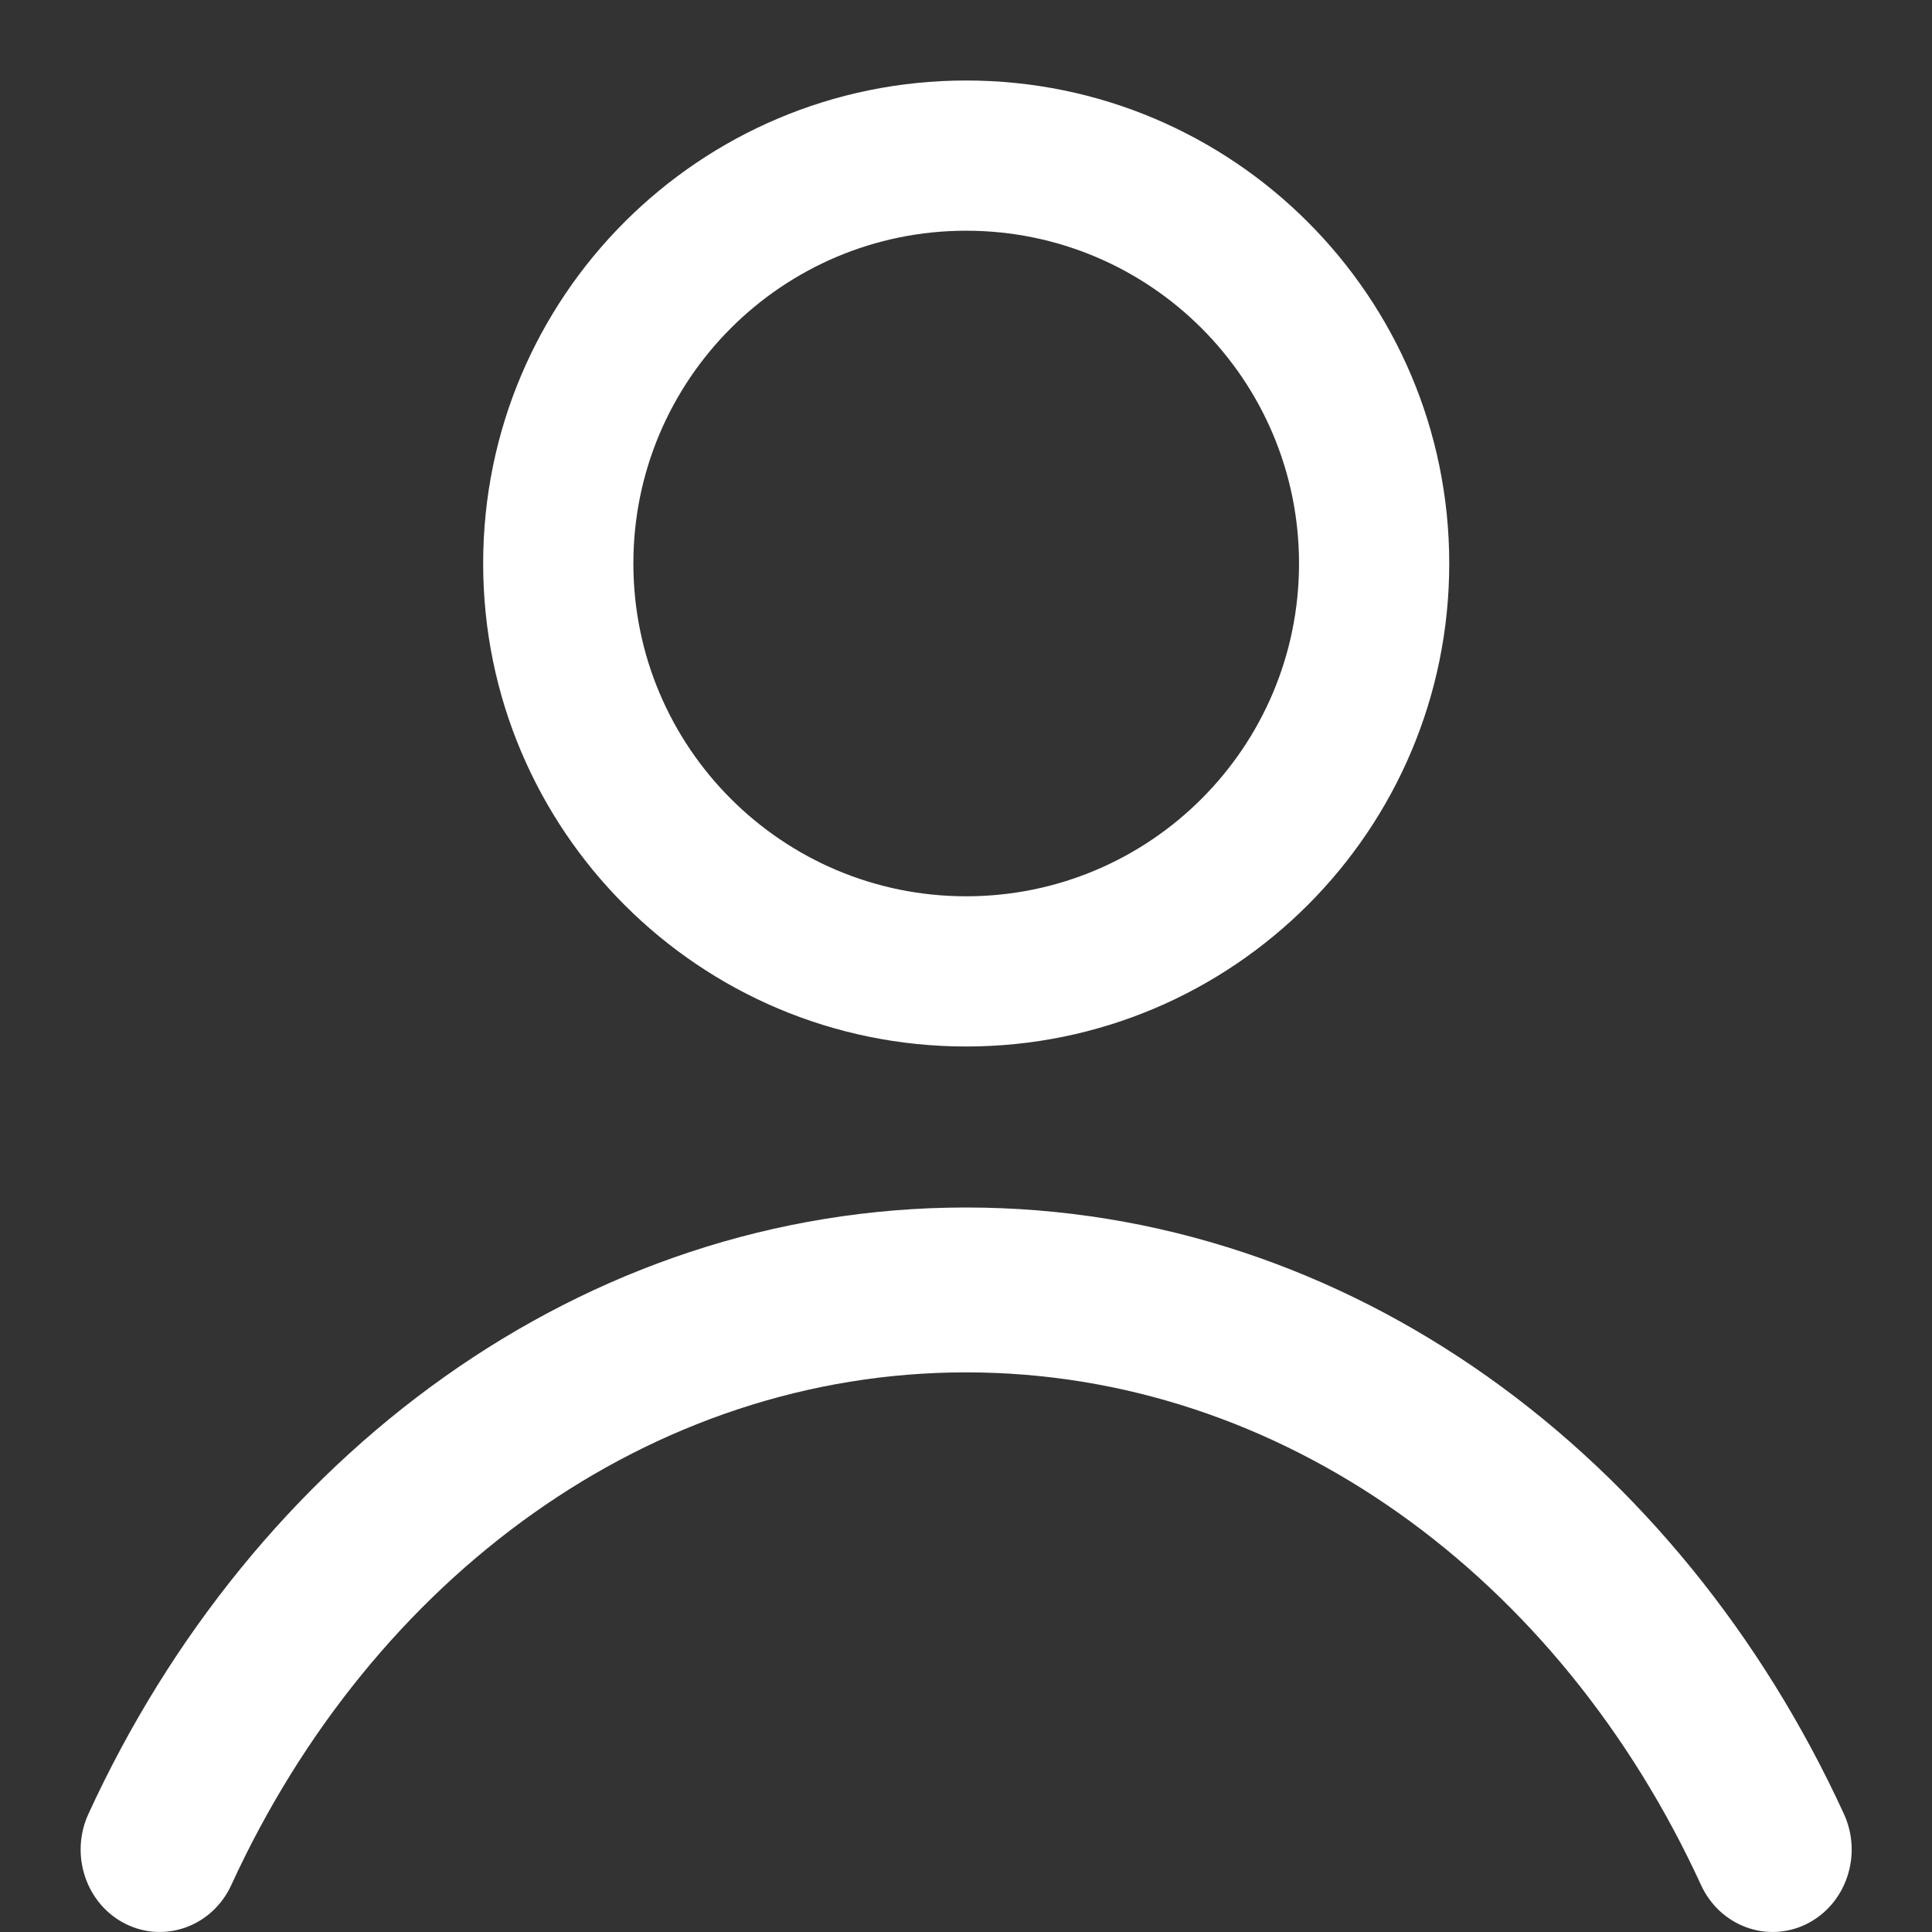 <svg width="24" height="24" viewBox="0 0 24 24" fill="none" xmlns="http://www.w3.org/2000/svg">
<rect x="0" y="0" width="24" height="24" fill="#333333" stroke="none"/>
<path fill-rule="evenodd" clip-rule="evenodd" d="M12.002 2.866C9.719 2.866 7.868 4.717 7.868 7C7.868 9.283 9.719 11.134 12.002 11.134C14.286 11.134 16.137 9.283 16.137 7C16.137 4.717 14.286 2.866 12.002 2.866ZM6.002 7C6.002 3.686 8.688 1 12.002 1C15.316 1 18.003 3.686 18.003 7C18.003 10.314 15.316 13 12.002 13C8.688 13 6.002 10.314 6.002 7Z" fill="white"/>
<path fill-rule="evenodd" clip-rule="evenodd" d="M12.002 17.048C8.089 17.048 4.631 19.586 2.873 23.417C2.639 23.927 2.051 24.143 1.561 23.9C1.071 23.656 0.864 23.045 1.098 22.534C3.135 18.096 7.226 15 12.002 15C16.778 15 20.869 18.096 22.906 22.534C23.14 23.045 22.933 23.656 22.443 23.9C21.953 24.143 21.366 23.927 21.131 23.417C19.373 19.586 15.915 17.048 12.002 17.048Z" fill="white"/>
</svg>
